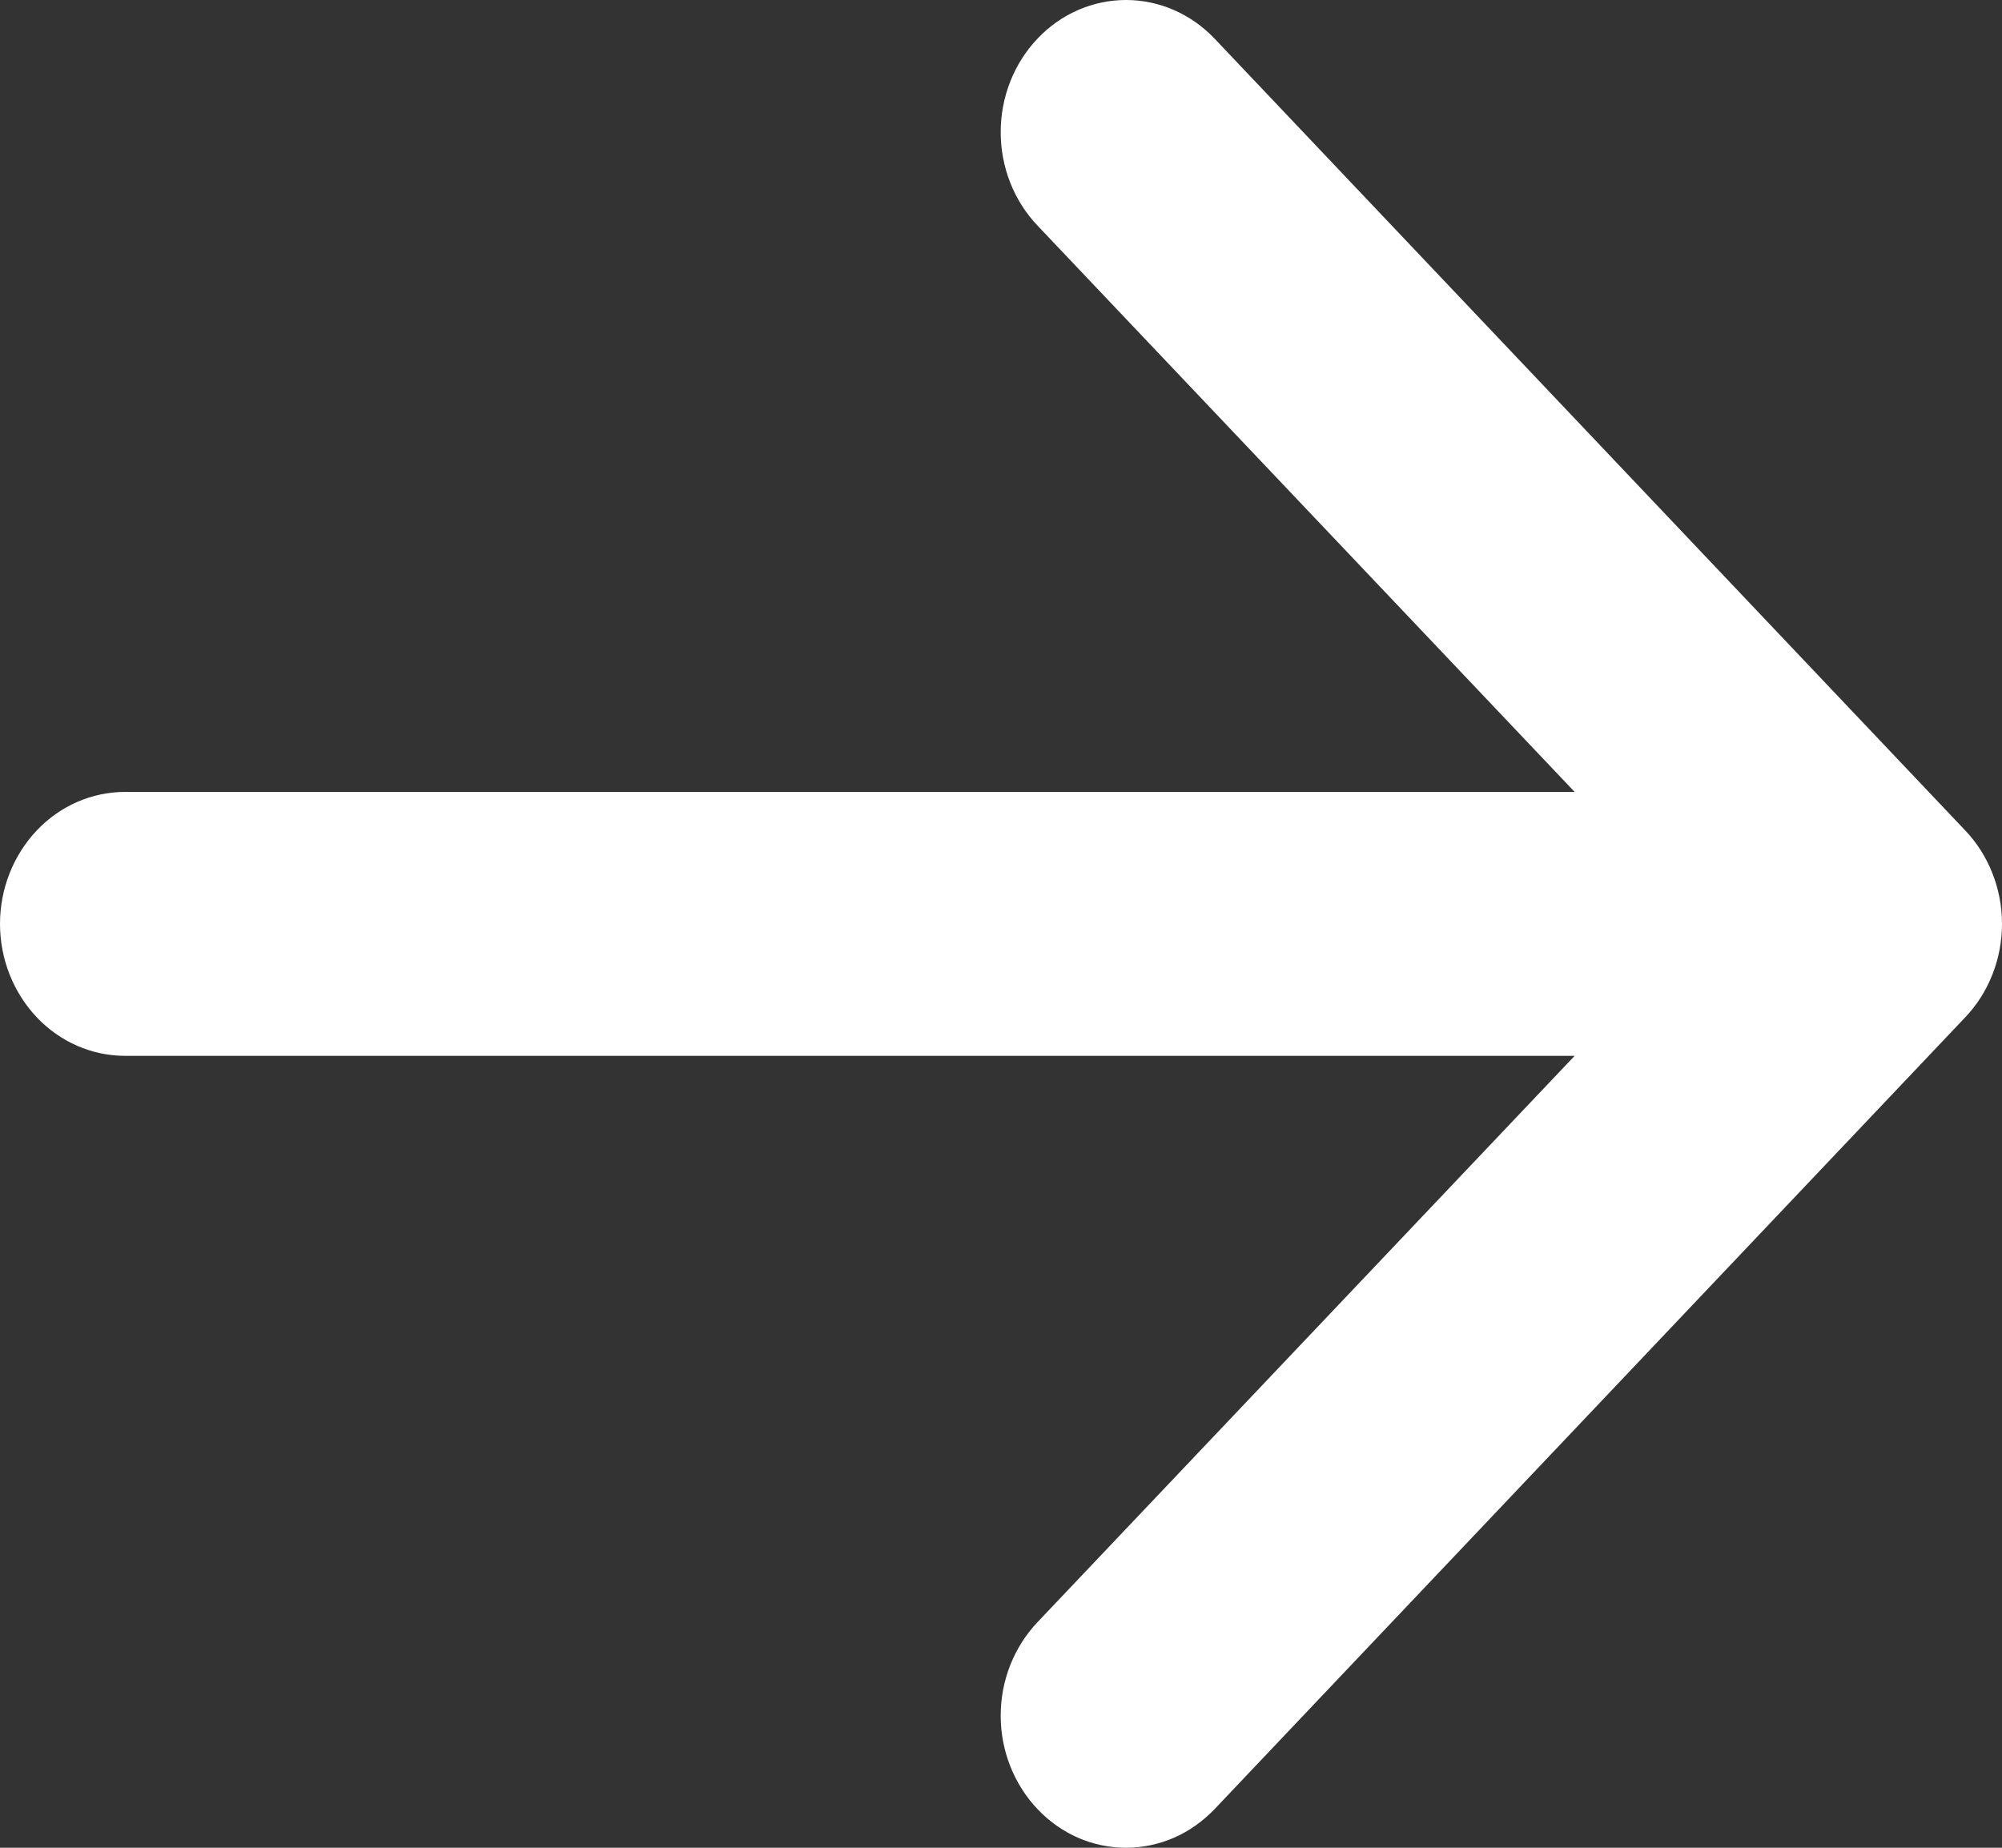 <svg width="13" height="12" viewBox="0 0 13 12" fill="none" xmlns="http://www.w3.org/2000/svg">
<rect x="0" y="0" width="13" height="12" fill="#333333" stroke="none"/>
<path fill="#fff" clip-rule="evenodd" d="M6.91406e-07 6C6.81471e-07 6.227 0.086 6.445 0.238 6.606C0.39 6.767 0.597 6.857 0.812 6.857L10.225 6.857L6.737 10.535C6.661 10.615 6.601 10.71 6.56 10.814C6.519 10.918 6.498 11.029 6.498 11.142C6.498 11.255 6.519 11.366 6.56 11.47C6.601 11.574 6.661 11.669 6.737 11.749C6.812 11.828 6.902 11.892 7 11.935C7.099 11.978 7.205 12 7.312 12C7.418 12 7.524 11.978 7.623 11.935C7.722 11.892 7.811 11.828 7.887 11.749L12.761 6.607C12.837 6.527 12.897 6.433 12.938 6.328C12.979 6.224 13 6.113 13 6C13 5.887 12.979 5.776 12.938 5.672C12.897 5.567 12.837 5.473 12.761 5.393L7.887 0.251C7.734 0.09 7.527 -2.39214e-07 7.312 -2.48644e-07C7.096 -2.58074e-07 6.889 0.09 6.737 0.251C6.584 0.412 6.498 0.63 6.498 0.858C6.498 1.086 6.584 1.304 6.737 1.465L10.225 5.143L0.812 5.143C0.597 5.143 0.39 5.233 0.238 5.394C0.086 5.555 7.01341e-07 5.773 6.91406e-07 6Z"/>
</svg>
